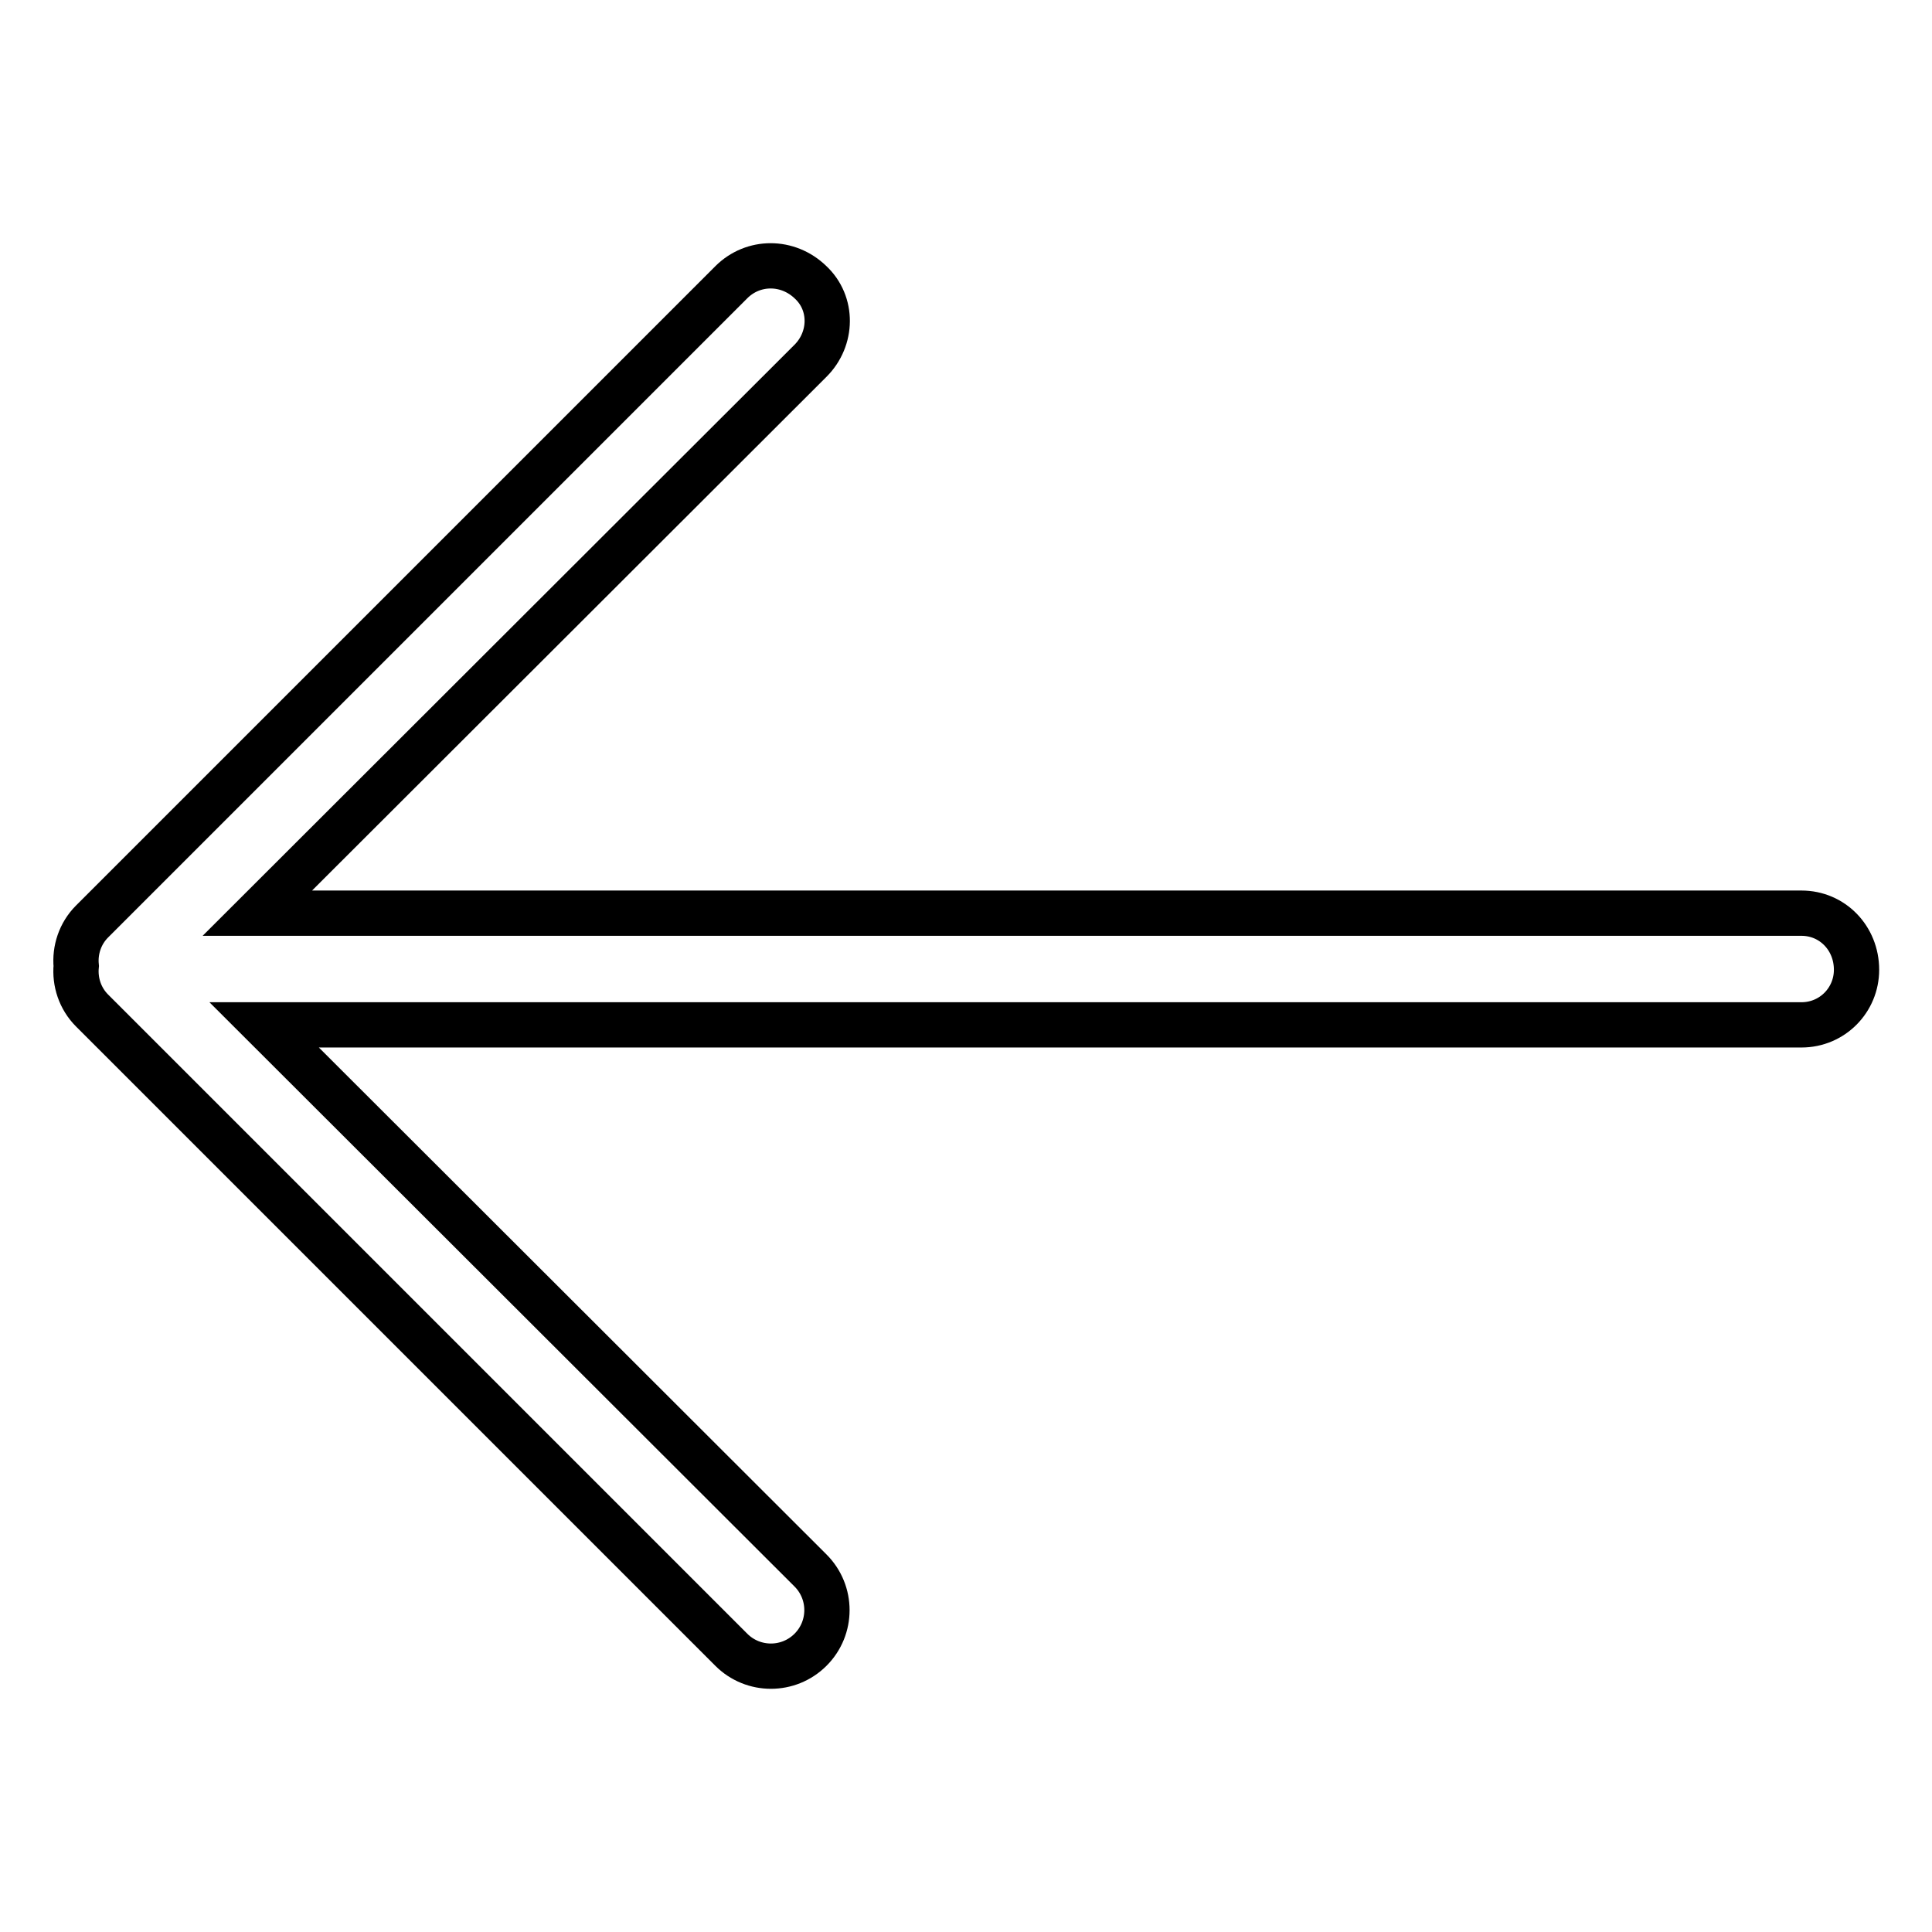 <?xml version="1.0" encoding="utf-8"?>
<!-- Svg Vector Icons : http://www.onlinewebfonts.com/icon -->
<!DOCTYPE svg PUBLIC "-//W3C//DTD SVG 1.1//EN" "http://www.w3.org/Graphics/SVG/1.1/DTD/svg11.dtd">
<svg version="1.1" xmlns="http://www.w3.org/2000/svg" xmlns:xlink="http://www.w3.org/1999/xlink" x="0px" y="0px" viewBox="0 0 256 256" enable-background="new 0 0 256 256" xml:space="preserve">
<g> <path stroke-width="6" fill-opacity="0" stroke="#000000"  d="M238.7,121H34.1l73.3-73.2c2.9-2.9,3-7.6,0-10.4l0,0c-3-2.9-7.6-2.9-10.5,0l-84.7,84.7 c-1.6,1.6-2.3,3.8-2.1,5.9c-0.2,2.1,0.5,4.3,2.1,5.9l84.7,84.7c2.9,2.9,7.6,2.9,10.5,0c2.9-2.9,2.9-7.6,0-10.5L35,135.8h203.7 c4.1,0,7.3-3.3,7.3-7.3v0C246,124.3,242.8,121,238.7,121z"/></g>
</svg>